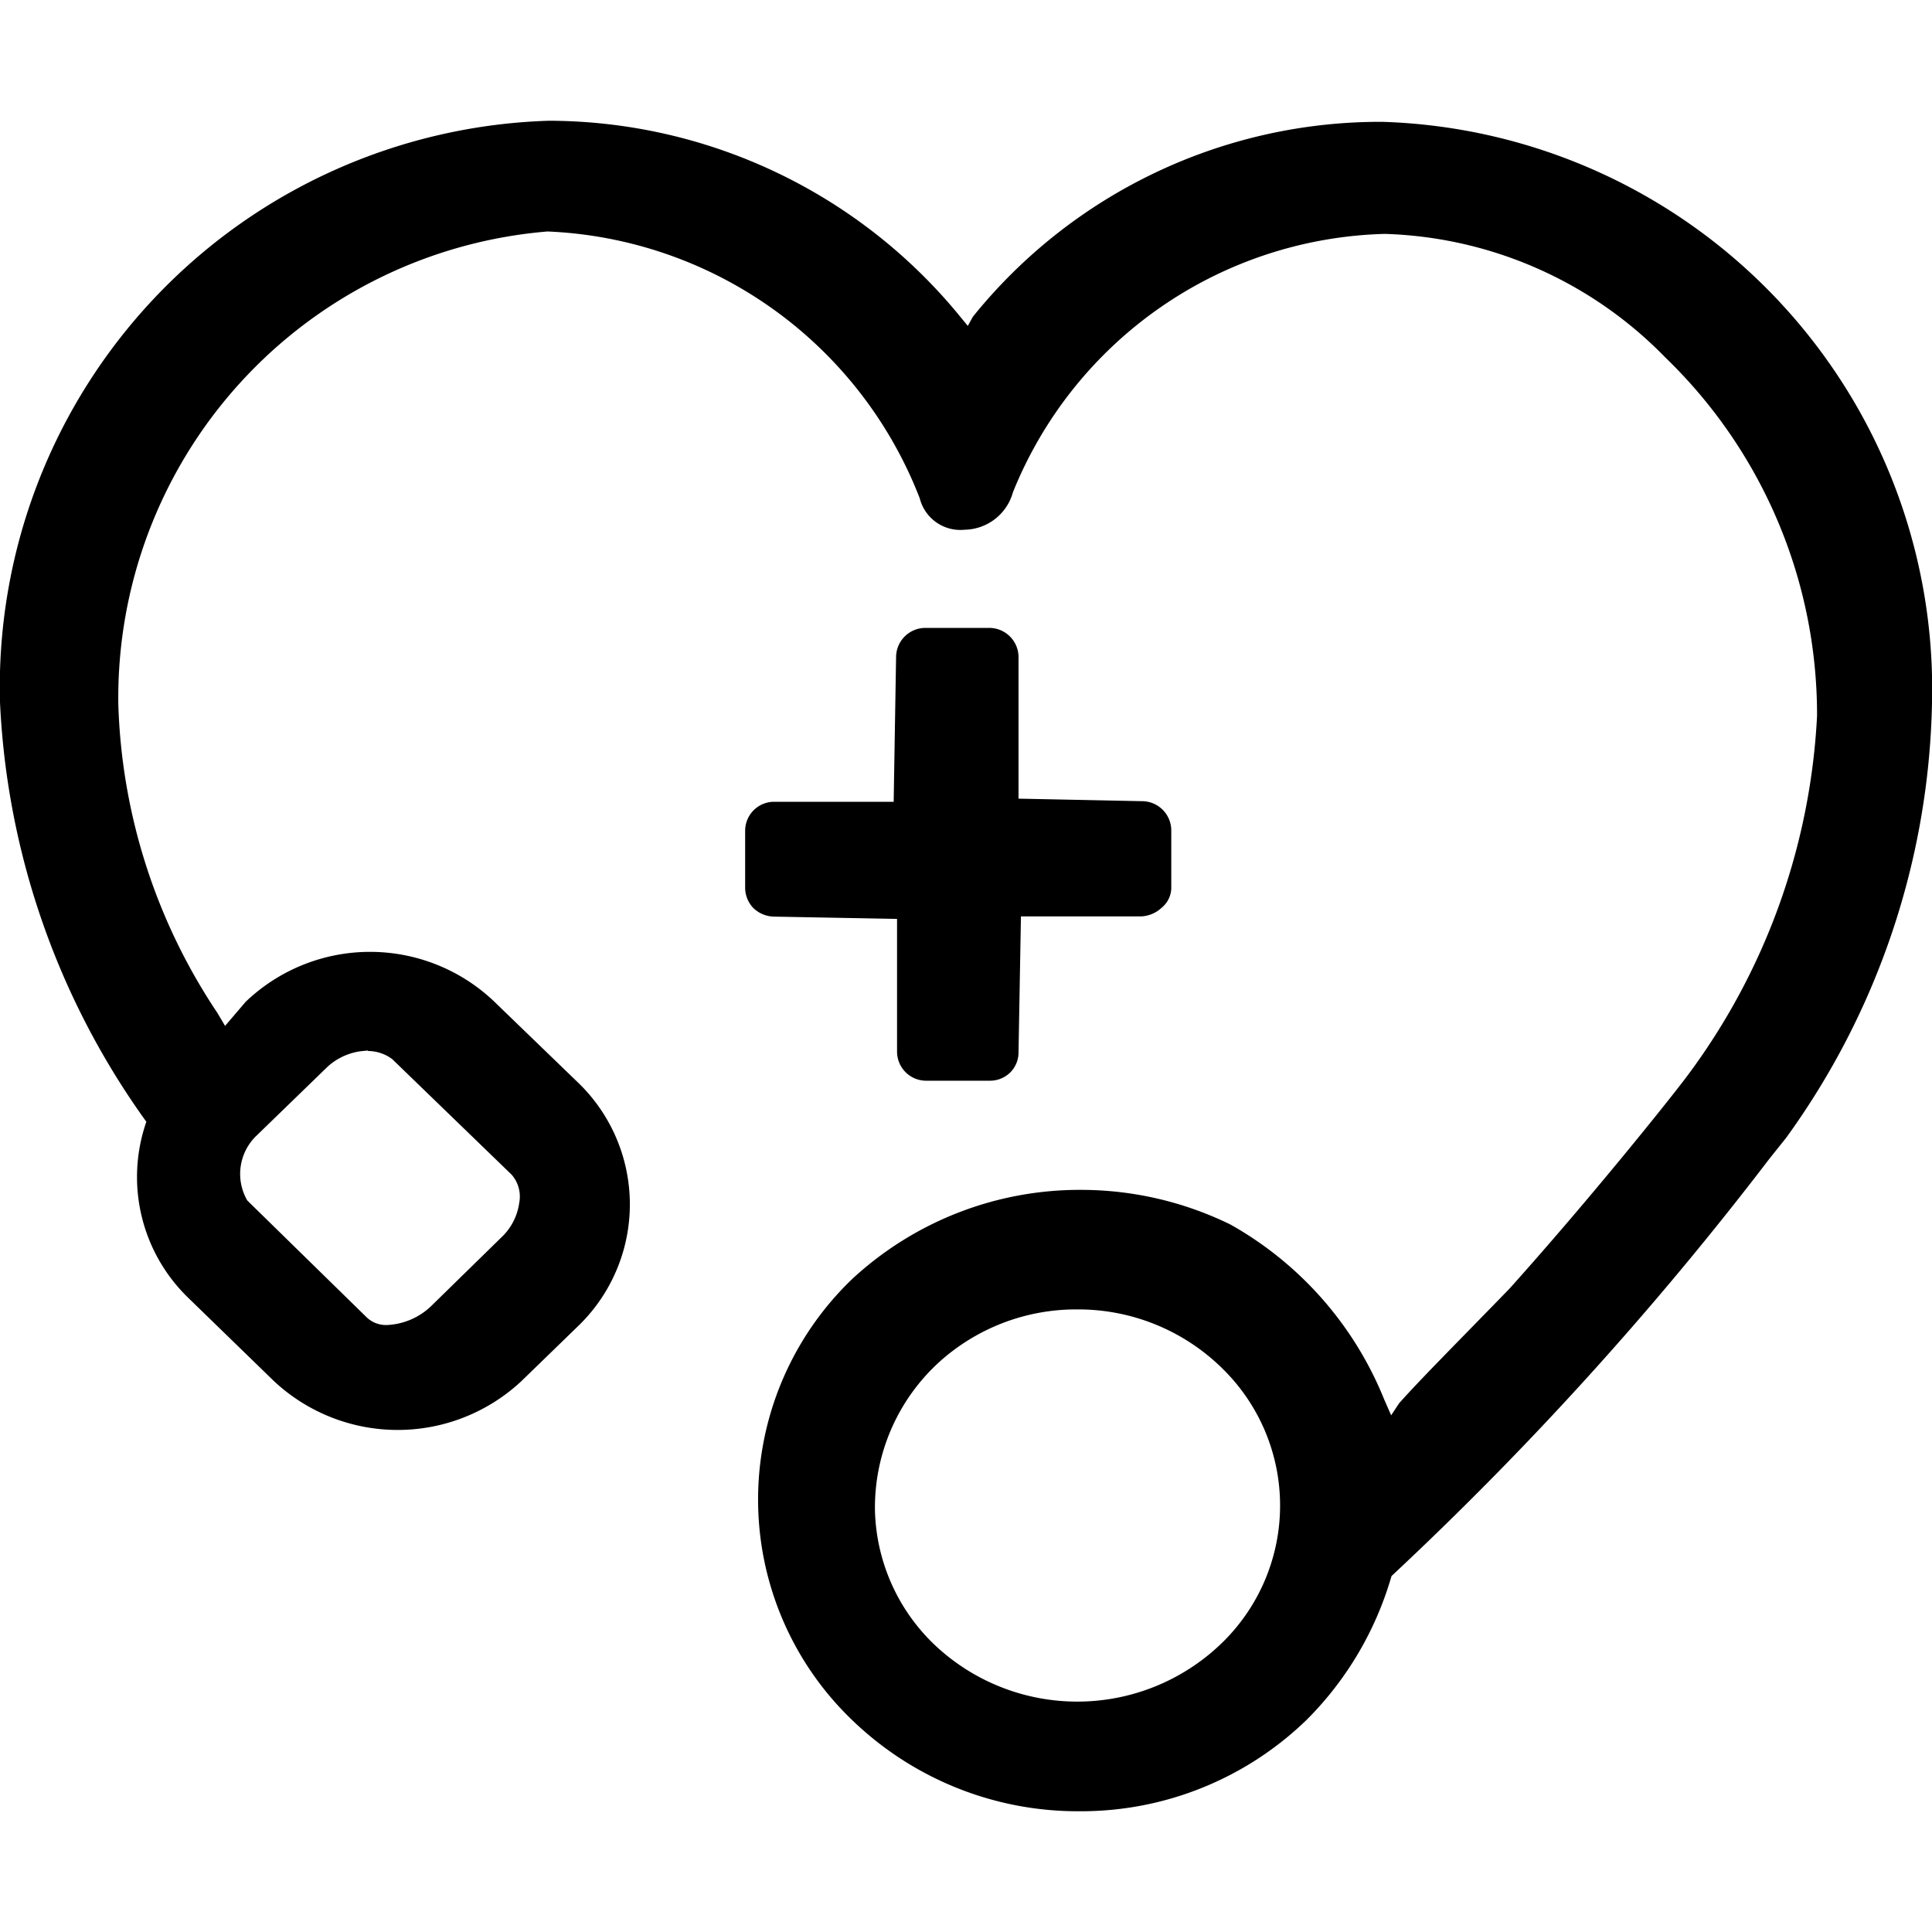 <svg xmlns="http://www.w3.org/2000/svg" xmlns:xlink="http://www.w3.org/1999/xlink" width="16" height="16" viewBox="0 0 16 16"><defs><style>.a{fill:none;}.b{fill:#fff;opacity:0;}.c{clip-path:url(#a);}</style><clipPath id="a"><rect class="a" width="16" height="14"/></clipPath></defs><g transform="translate(-166 -556)"><rect class="b" width="16" height="16" transform="translate(166 556)"/><g transform="translate(166 557)"><g class="c"><path d="M8.939,14a2.689,2.689,0,0,1-1.888-.761,2.53,2.53,0,0,1,.012-3.652,2.772,2.772,0,0,1,1.89-.733,2.817,2.817,0,0,1,1.237.287,2.908,2.908,0,0,1,1.273,1.448l.058.132.066-.1c.178-.2.478-.5.915-.95.68-.759,1.306-1.543,1.457-1.742a5.44,5.44,0,0,0,1.089-3,4.11,4.11,0,0,0-1.258-2.97A3.381,3.381,0,0,0,11.469.937a3.416,3.416,0,0,0-3.08,2.139.423.423,0,0,1-.4.311.347.347,0,0,1-.372-.26A3.461,3.461,0,0,0,4.534.917,3.875,3.875,0,0,0,.98,4.839,4.856,4.856,0,0,0,1.8,7.388l.064.108.171-.2a1.49,1.49,0,0,1,2.051-.008l.71.686a1.4,1.4,0,0,1,0,2l-.476.462a1.5,1.5,0,0,1-2.053,0l-.706-.686A1.392,1.392,0,0,1,1.212,8.29,6.448,6.448,0,0,1,0,4.816,4.692,4.692,0,0,1,4.547,0,4.409,4.409,0,0,1,7.941,1.609l.074.09.042-.076A4.332,4.332,0,0,1,11.45.009,4.7,4.7,0,0,1,16,4.823a6.346,6.346,0,0,1-1.208,3.6l-.136.17a27.867,27.867,0,0,1-3.132,3.459,2.764,2.764,0,0,1-.7,1.188,2.682,2.682,0,0,1-1.87.76ZM8.921,9.844a1.691,1.691,0,0,0-1.156.448,1.631,1.631,0,0,0-.519,1.216,1.591,1.591,0,0,0,.52,1.138,1.72,1.72,0,0,0,2.373-.059,1.586,1.586,0,0,0,0-2.238,1.7,1.7,0,0,0-1.218-.505M3.046,7.7l-.06.006a.511.511,0,0,0-.272.127l-.6.582a.439.439,0,0,0-.066.527l.988.967a.231.231,0,0,0,.173.064.564.564,0,0,0,.359-.154l.6-.587A.483.483,0,0,0,4.3,8.962a.276.276,0,0,0-.062-.233l-.99-.958a.339.339,0,0,0-.2-.067ZM8.2,7.95a.238.238,0,0,0,.169-.071.234.234,0,0,0,.066-.166l.02-1.124h1a.267.267,0,0,0,.167-.073A.215.215,0,0,0,9.7,6.358V5.874a.243.243,0,0,0-.245-.239L8.435,5.614V4.434A.243.243,0,0,0,8.19,4.2H7.665a.243.243,0,0,0-.244.24l-.02,1.2H6.409a.24.24,0,0,0-.238.239v.472a.243.243,0,0,0,.066.167.253.253,0,0,0,.17.073l1.022.019V7.711a.241.241,0,0,0,.244.239Z"/></g></g></g></svg>